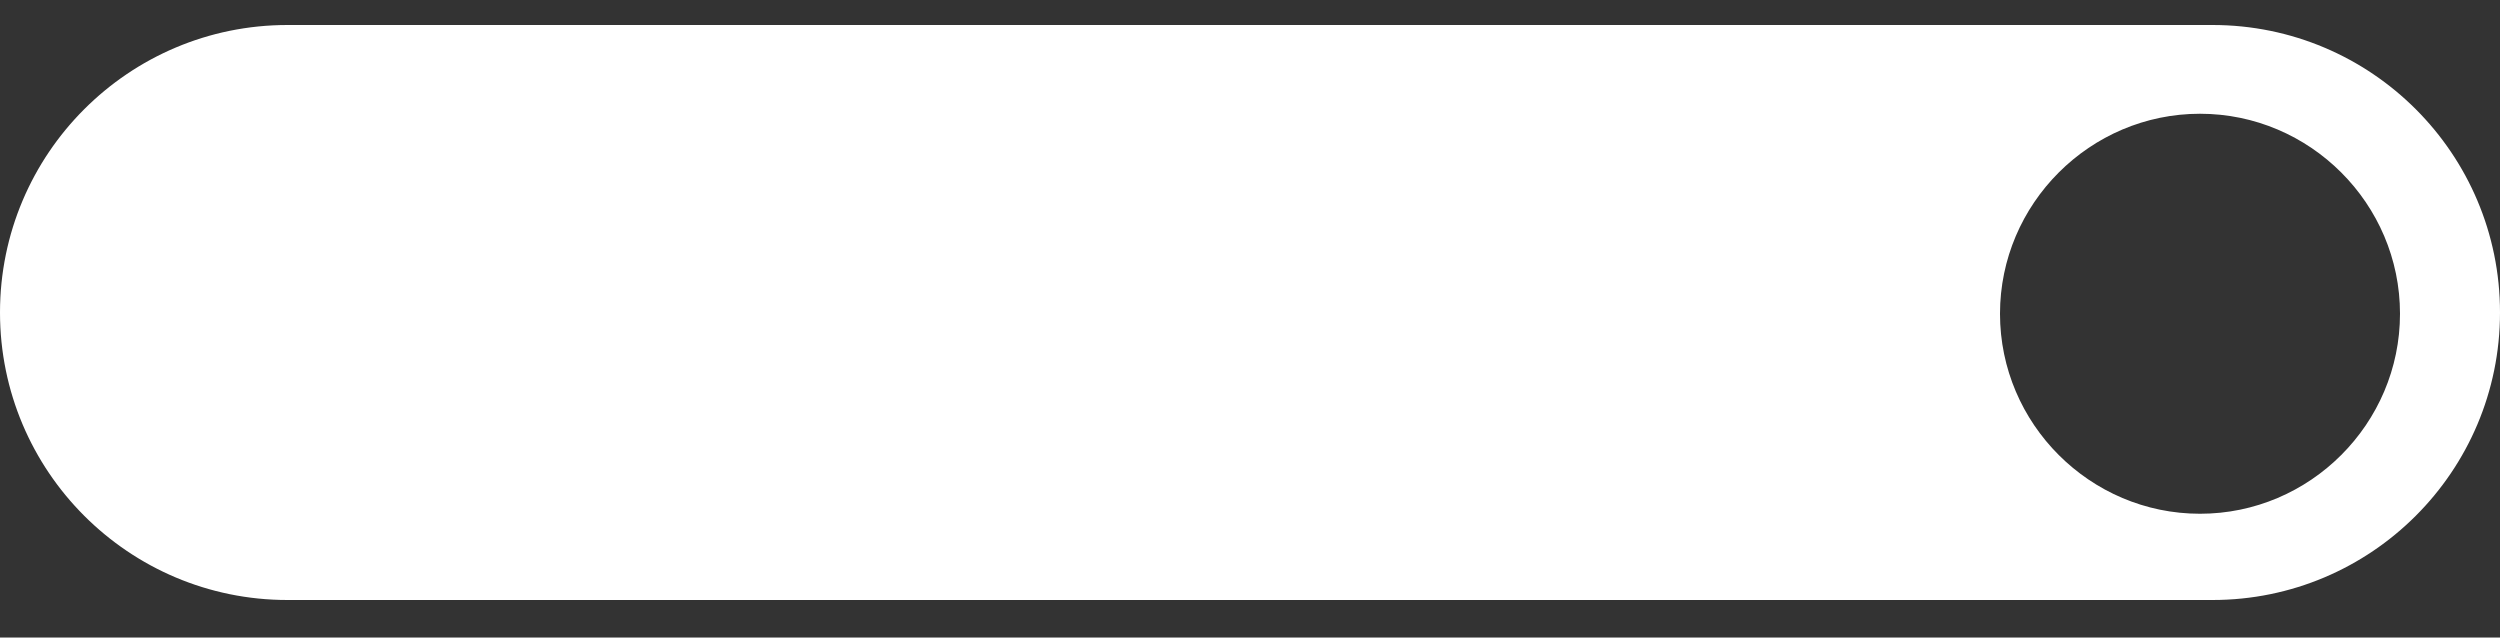 <svg width="200" height="51" viewBox="0 0 200 51" fill="none" xmlns="http://www.w3.org/2000/svg">
<rect x="0" y="0" width="200" height="51" fill="#333333" stroke="none"/>
<path d="M23 48C10.3 48 0 37.7 0 25C0 12.3 10.3 2 23 2H177C189.7 2 200 12.3 200 25C200 37.7 189.7 48 177 48H23ZM176 41.1C184.8 41.1 192 33.9 192 25.1C192 16.3 184.8 9.1 176 9.1C167.2 9.1 160 16.3 160 25.1C160 33.9 167.2 41.1 176 41.1Z" fill="white"/>
</svg>
